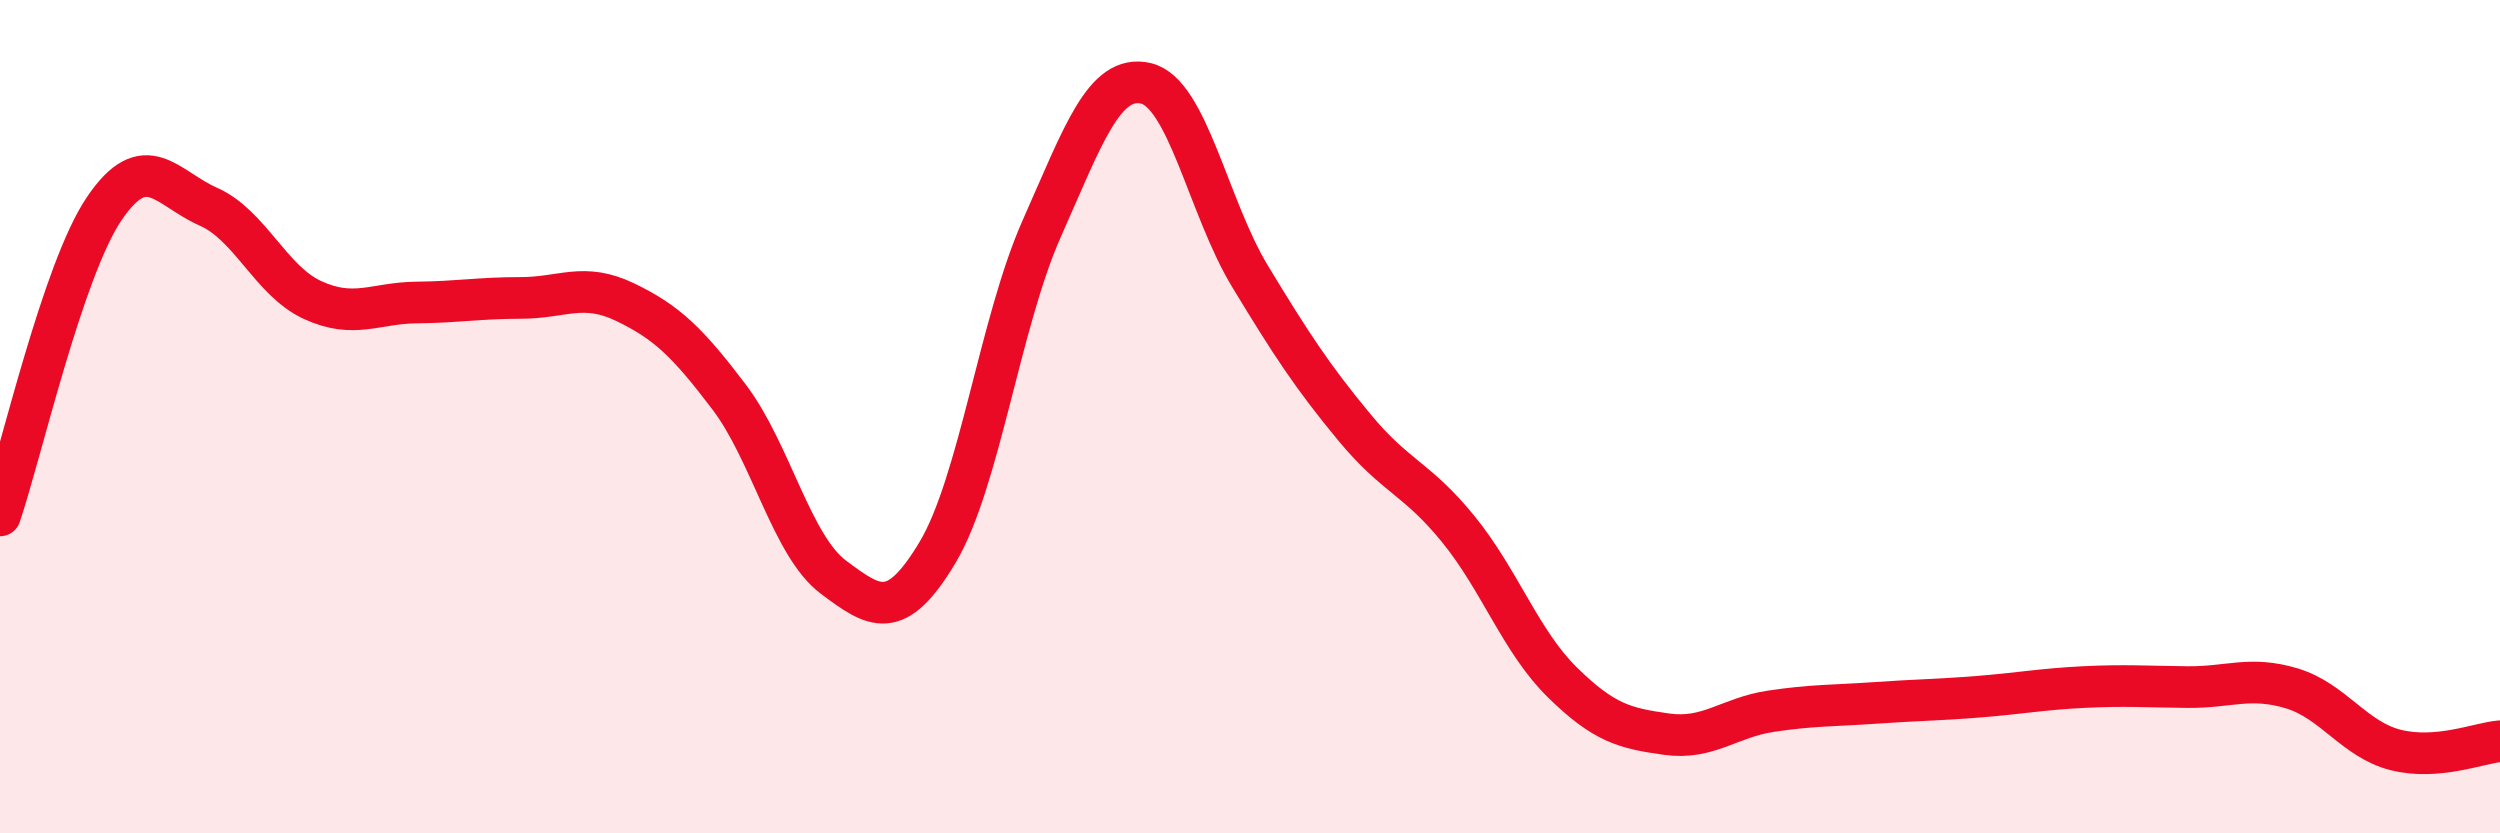 
    <svg width="60" height="20" viewBox="0 0 60 20" xmlns="http://www.w3.org/2000/svg">
      <path
        d="M 0,12.37 C 0.5,10.9 1.5,6.49 2.5,5.01 C 3.5,3.53 4,4.52 5,4.96 C 6,5.4 6.5,6.74 7.5,7.2 C 8.5,7.66 9,7.27 10,7.26 C 11,7.25 11.5,7.15 12.5,7.15 C 13.5,7.15 14,6.77 15,7.25 C 16,7.73 16.5,8.21 17.5,9.53 C 18.5,10.85 19,13.1 20,13.85 C 21,14.6 21.5,14.93 22.5,13.26 C 23.5,11.59 24,7.74 25,5.49 C 26,3.24 26.5,1.77 27.5,2 C 28.5,2.23 29,4.98 30,6.63 C 31,8.28 31.5,9.04 32.5,10.25 C 33.5,11.46 34,11.47 35,12.7 C 36,13.93 36.5,15.4 37.5,16.38 C 38.5,17.36 39,17.48 40,17.62 C 41,17.76 41.5,17.22 42.5,17.07 C 43.5,16.92 44,16.94 45,16.87 C 46,16.8 46.5,16.8 47.5,16.72 C 48.5,16.64 49,16.54 50,16.49 C 51,16.44 51.5,16.48 52.5,16.49 C 53.5,16.5 54,16.22 55,16.52 C 56,16.82 56.5,17.75 57.5,18 C 58.5,18.25 59.5,17.83 60,17.79L60 20L0 20Z"
        fill="#EB0A25"
        opacity="0.1"
        stroke-linecap="round"
        stroke-linejoin="round"
      />
      <path
        d="M 0,12.37 C 0.5,10.9 1.5,6.49 2.5,5.01 C 3.5,3.53 4,4.52 5,4.96 C 6,5.4 6.5,6.74 7.5,7.2 C 8.5,7.66 9,7.27 10,7.26 C 11,7.25 11.5,7.15 12.5,7.15 C 13.5,7.15 14,6.77 15,7.25 C 16,7.73 16.5,8.21 17.5,9.53 C 18.5,10.85 19,13.1 20,13.85 C 21,14.6 21.5,14.93 22.5,13.26 C 23.5,11.59 24,7.74 25,5.49 C 26,3.24 26.5,1.77 27.5,2 C 28.5,2.23 29,4.98 30,6.63 C 31,8.28 31.5,9.04 32.5,10.25 C 33.5,11.46 34,11.47 35,12.7 C 36,13.93 36.5,15.4 37.5,16.38 C 38.5,17.36 39,17.48 40,17.62 C 41,17.76 41.5,17.22 42.5,17.07 C 43.5,16.92 44,16.94 45,16.87 C 46,16.8 46.5,16.8 47.5,16.72 C 48.5,16.64 49,16.54 50,16.49 C 51,16.44 51.5,16.48 52.5,16.49 C 53.5,16.5 54,16.22 55,16.52 C 56,16.82 56.5,17.75 57.5,18 C 58.5,18.25 59.5,17.83 60,17.79"
        stroke="#EB0A25"
        stroke-width="1"
        fill="none"
        stroke-linecap="round"
        stroke-linejoin="round"
      />
    </svg>
  